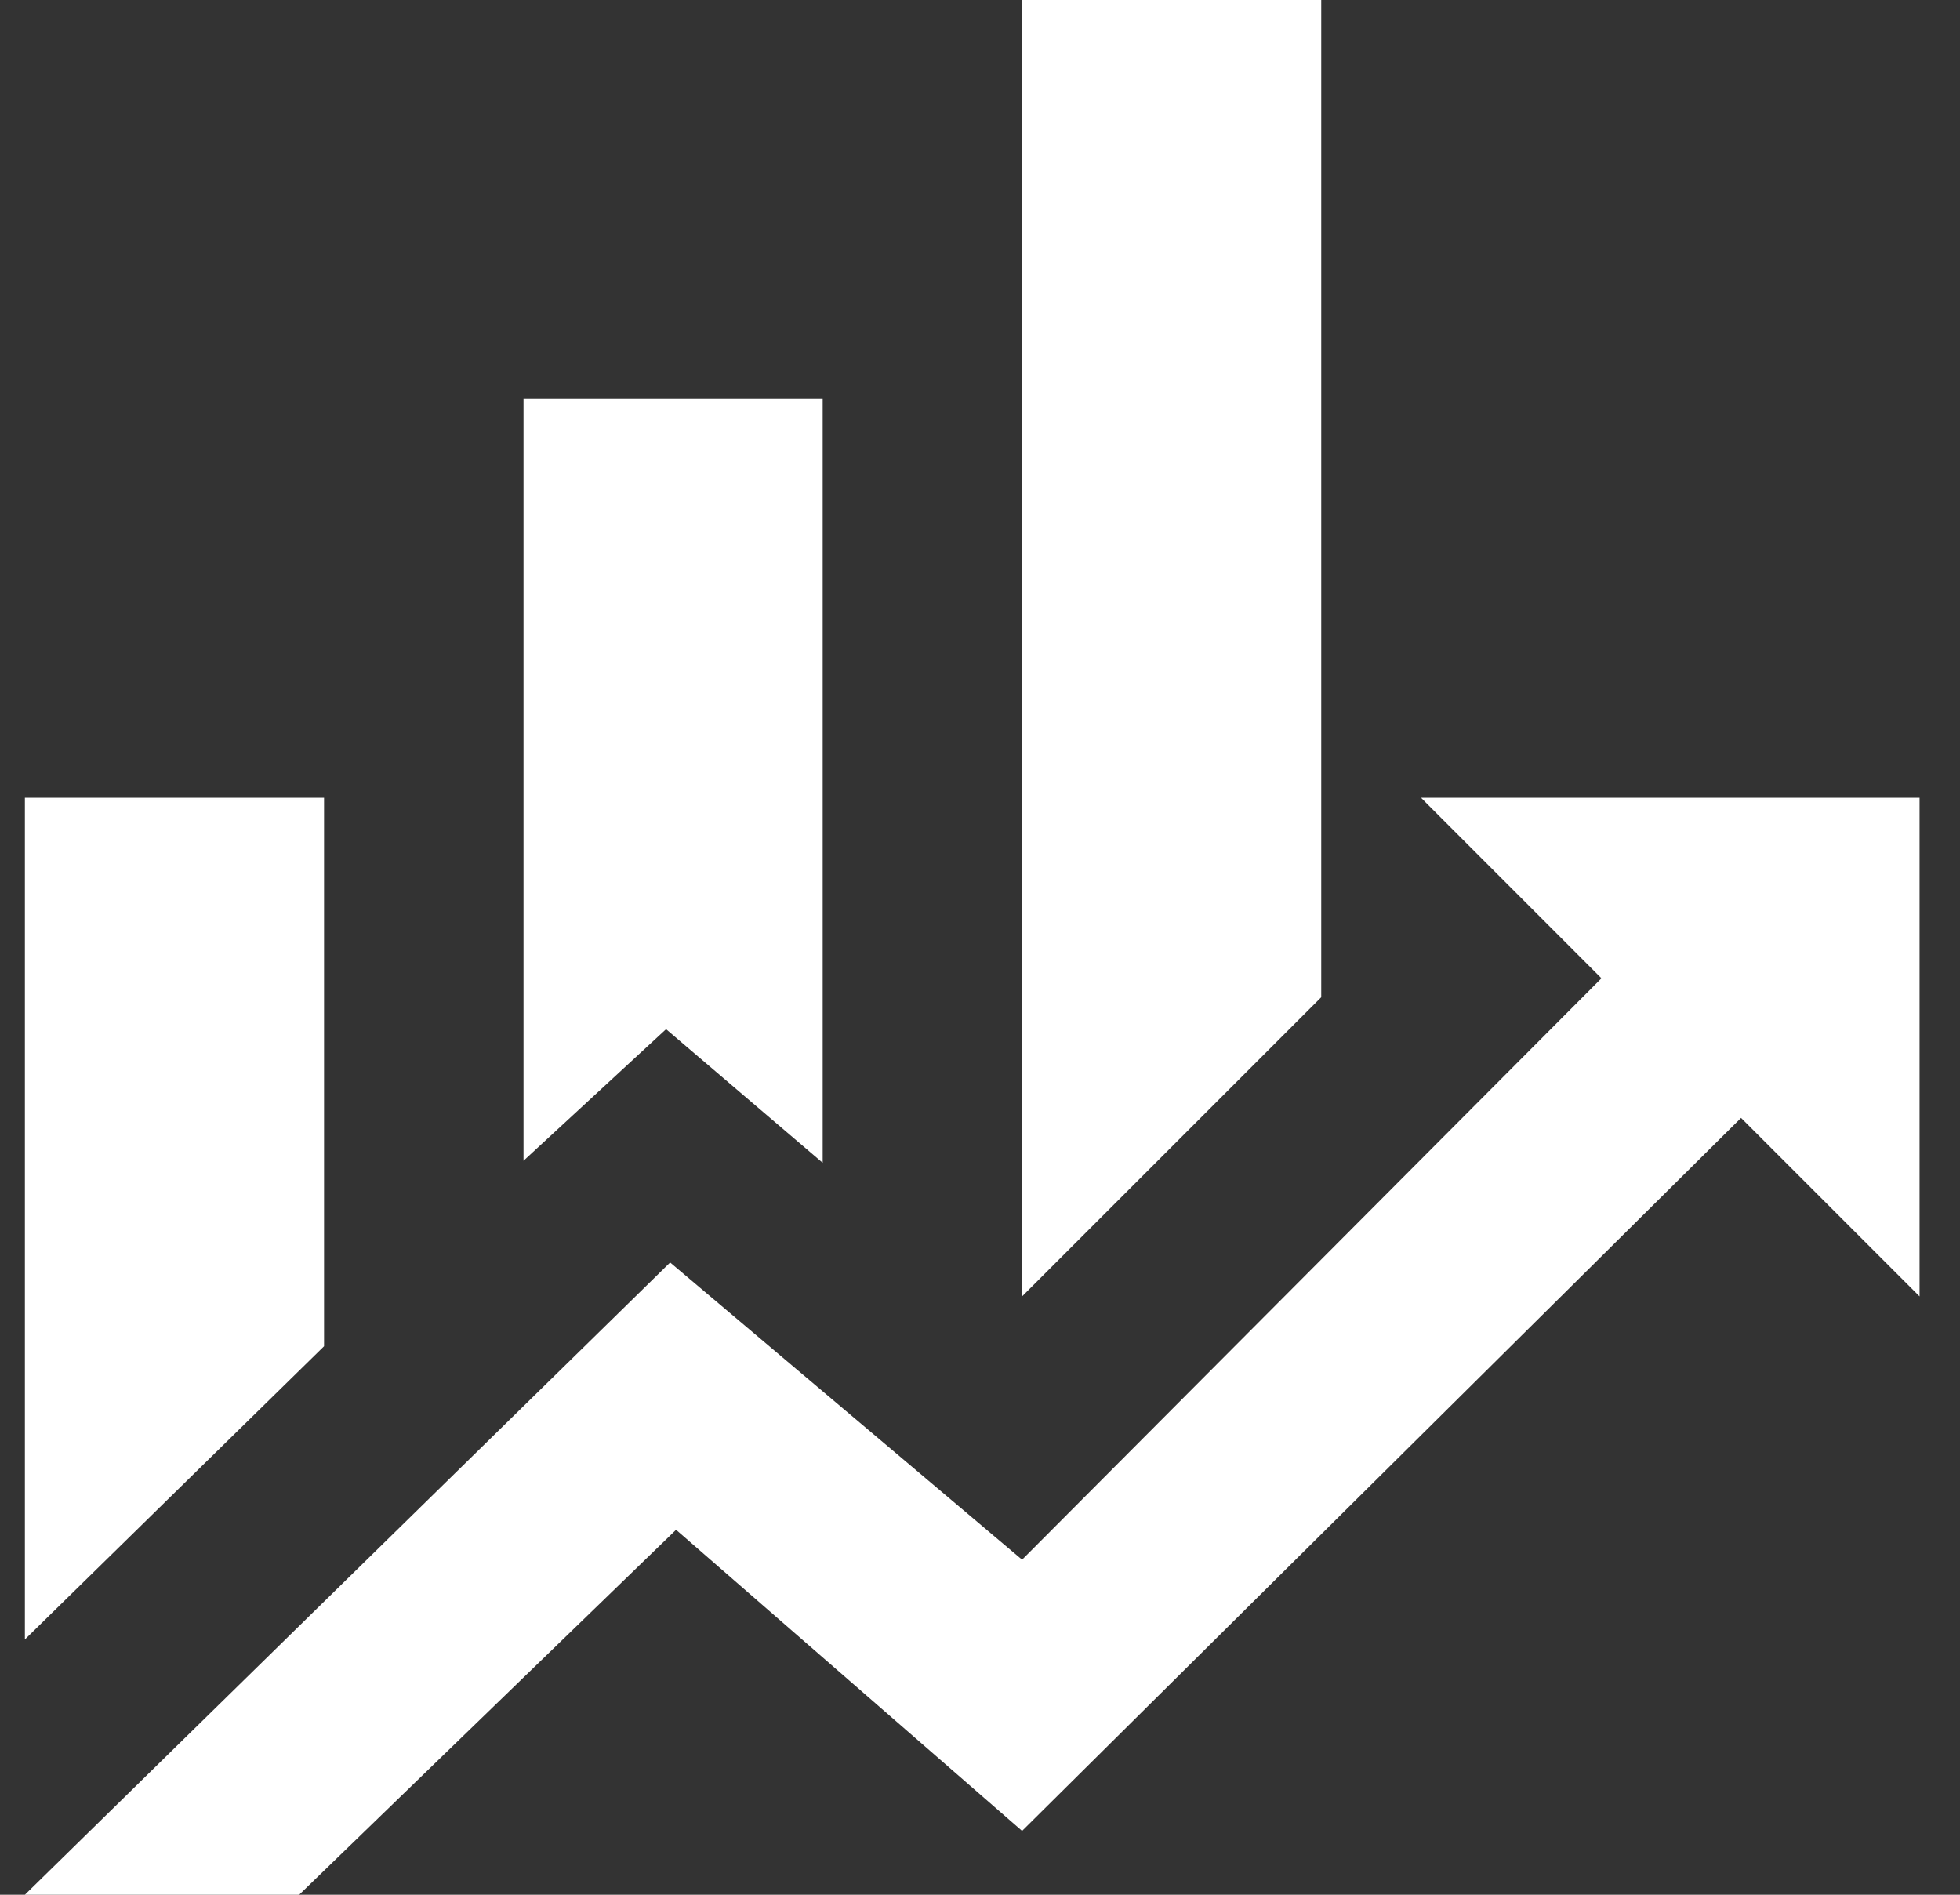 <svg width="30" height="29" viewBox="0 0 30 29" fill="none" xmlns="http://www.w3.org/2000/svg">
<rect x="0" y="0" width="30" height="29" fill="#333333" stroke="none"/>
<path d="M4.96 20.605L0.381 25.093V12.21H4.96M12.592 17.797L10.195 15.752L8.013 17.766V6.105H12.592M20.223 15.263L15.644 19.842V0H20.223M24.512 14.973L21.75 12.21H29.381V19.842L26.649 17.11L15.644 28.023L10.348 23.414L4.579 29H0.381L10.257 19.323L15.644 23.872" fill="white"/>
</svg>
